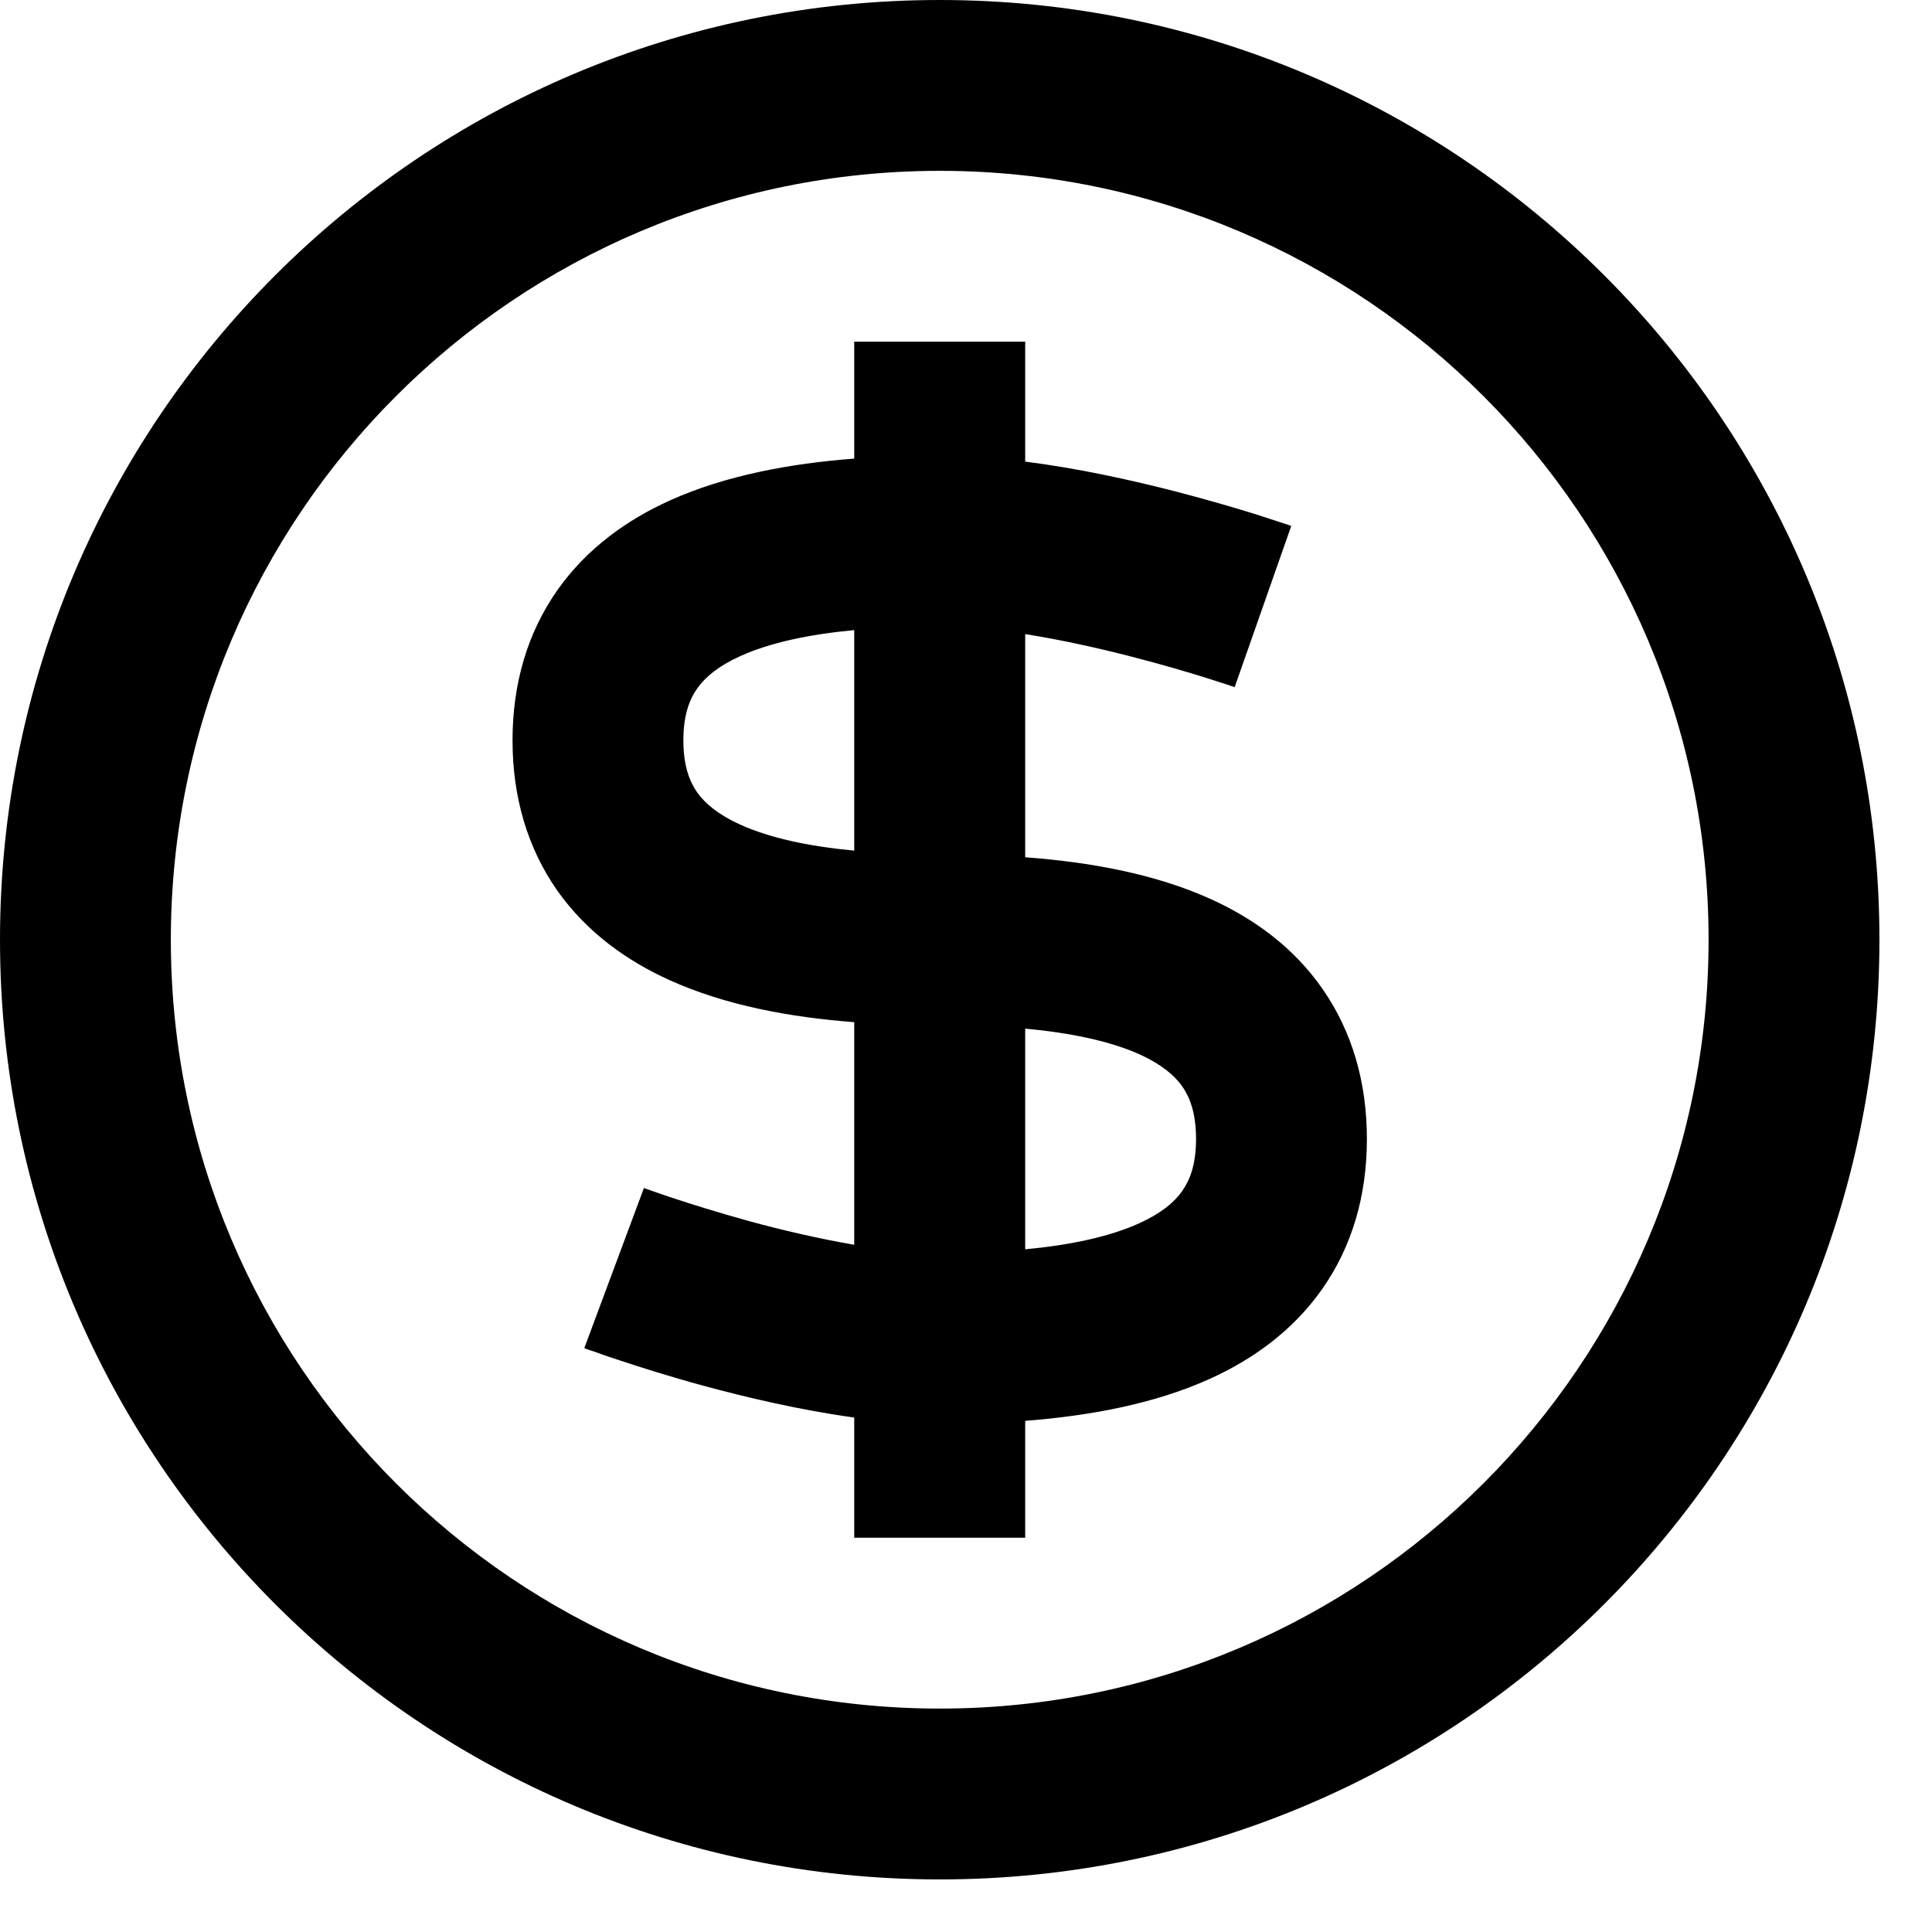 <?xml version="1.0" encoding="utf-8"?>
<svg xmlns="http://www.w3.org/2000/svg" fill="none" height="100%" overflow="visible" preserveAspectRatio="none" style="display: block;" viewBox="0 0 14 14" width="100%">
<path clip-rule="evenodd" d="M6.81 1.238C3.733 1.238 1.238 3.733 1.238 6.81C1.238 9.887 3.733 12.381 6.81 12.381C9.887 12.381 12.381 9.887 12.381 6.81C12.381 3.733 9.887 1.238 6.81 1.238ZM0 6.81C0 3.049 3.049 0 6.81 0C10.57 0 13.619 3.049 13.619 6.81C13.619 10.57 10.57 13.619 6.81 13.619C3.049 13.619 0 10.57 0 6.81ZM6.19 3.323C5.728 3.359 5.257 3.444 4.851 3.628C4.546 3.766 4.255 3.971 4.04 4.275C3.823 4.583 3.714 4.952 3.714 5.365C3.714 5.778 3.823 6.147 4.04 6.456C4.255 6.759 4.546 6.964 4.851 7.102C5.257 7.286 5.728 7.372 6.19 7.407V9.02C5.933 8.976 5.667 8.914 5.422 8.847C5.202 8.786 5.011 8.726 4.875 8.681C4.807 8.659 4.753 8.64 4.718 8.627C4.7 8.621 4.686 8.616 4.677 8.613L4.668 8.609L4.666 8.609C4.666 8.609 4.666 8.609 4.45 9.189C4.234 9.769 4.234 9.769 4.234 9.769L4.235 9.769L4.236 9.77L4.24 9.771L4.254 9.777C4.266 9.781 4.283 9.787 4.305 9.794C4.347 9.81 4.408 9.831 4.485 9.856C4.636 9.906 4.849 9.974 5.095 10.041C5.408 10.126 5.797 10.218 6.19 10.272V11.143H7.429V10.296C7.891 10.26 8.362 10.175 8.768 9.991C9.073 9.853 9.364 9.648 9.579 9.344C9.796 9.036 9.905 8.667 9.905 8.254C9.905 7.844 9.799 7.476 9.584 7.167C9.373 6.862 9.083 6.656 8.778 6.517C8.372 6.332 7.897 6.247 7.429 6.212V4.595C7.688 4.636 7.954 4.695 8.198 4.758C8.416 4.814 8.606 4.87 8.74 4.912C8.807 4.933 8.86 4.95 8.896 4.962C8.914 4.968 8.927 4.973 8.936 4.976L8.945 4.979L8.947 4.979C8.947 4.979 8.947 4.979 9.152 4.395C9.357 3.811 9.357 3.811 9.357 3.811L9.355 3.81L9.351 3.809L9.337 3.804C9.325 3.8 9.309 3.795 9.288 3.788C9.246 3.774 9.185 3.754 9.11 3.73C8.96 3.683 8.75 3.621 8.506 3.558C8.197 3.479 7.816 3.394 7.429 3.345V2.476H6.19V3.323ZM7.429 7.454V9.053C7.76 9.022 8.042 8.961 8.256 8.864C8.415 8.792 8.511 8.711 8.567 8.63C8.62 8.555 8.667 8.443 8.667 8.254C8.667 8.062 8.62 7.949 8.568 7.874C8.513 7.795 8.42 7.715 8.264 7.643C8.05 7.546 7.766 7.485 7.429 7.454ZM6.19 6.164V4.566C5.859 4.597 5.577 4.658 5.363 4.755C5.204 4.827 5.109 4.908 5.052 4.989C4.999 5.064 4.952 5.176 4.952 5.365C4.952 5.554 4.999 5.666 5.052 5.742C5.109 5.822 5.204 5.903 5.363 5.975C5.577 6.072 5.859 6.133 6.19 6.164Z" fill="black" fill-rule="evenodd" id="Vector"/>
</svg>